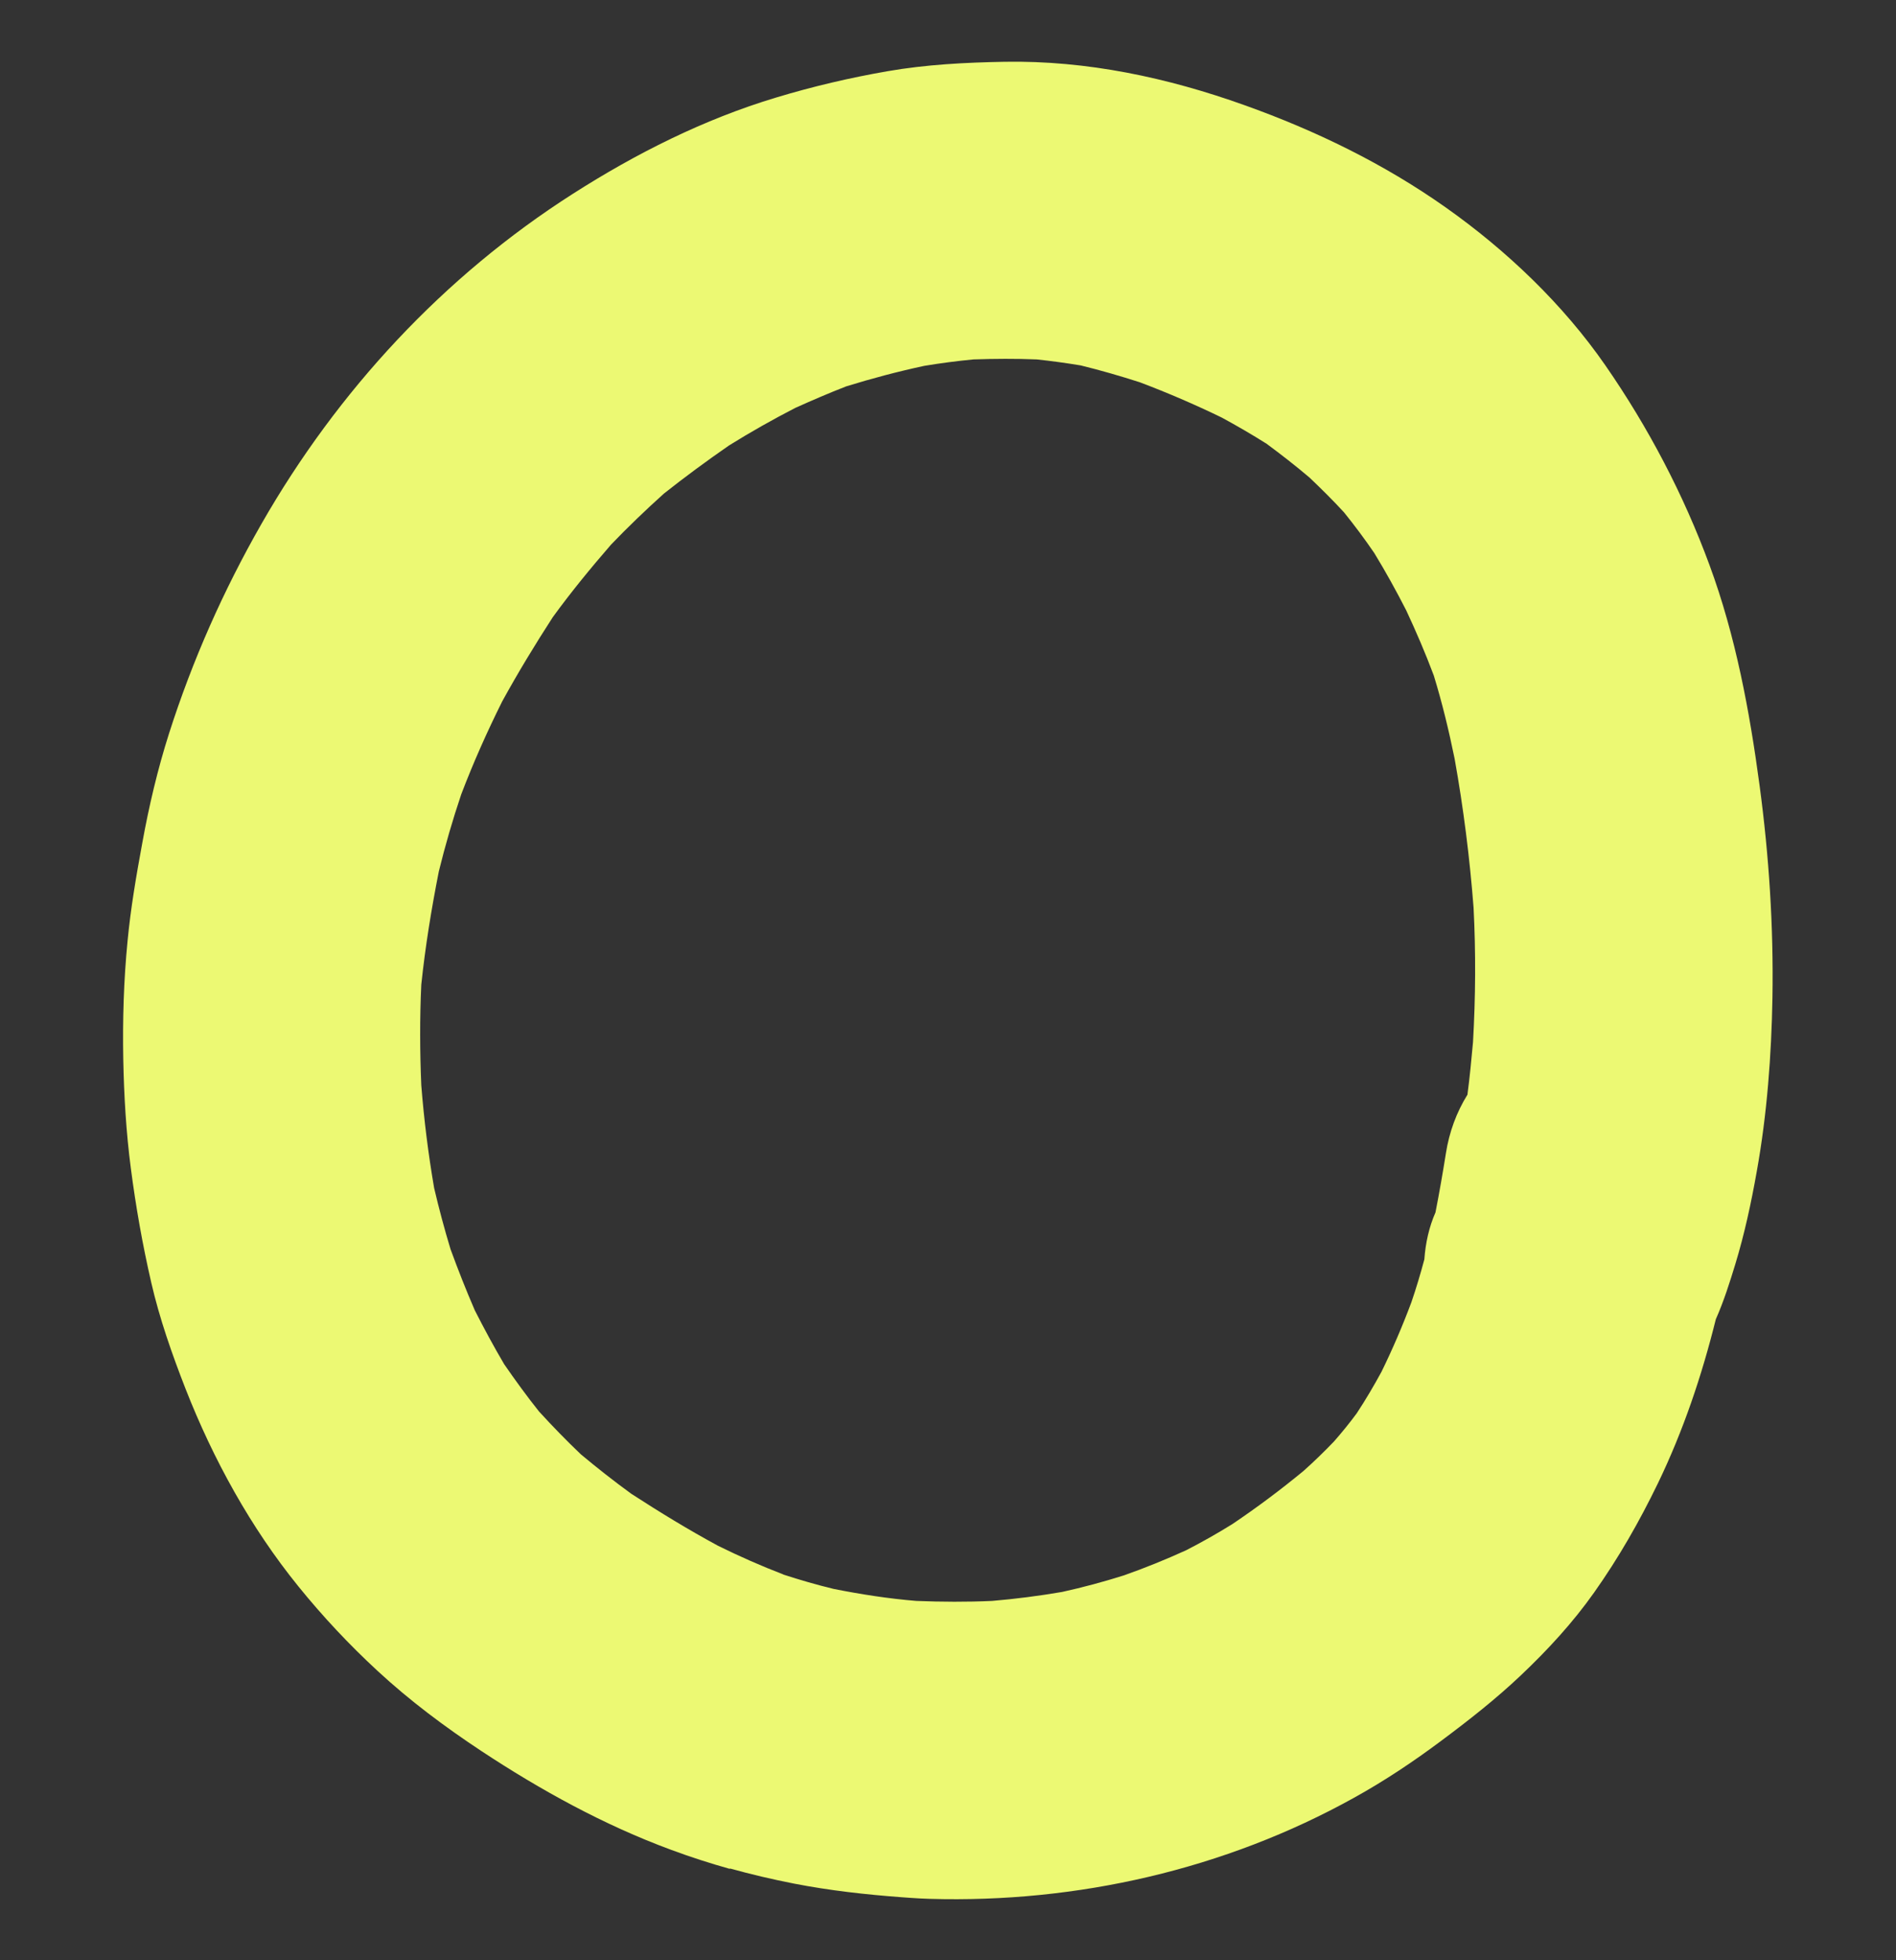 <?xml version="1.0" encoding="UTF-8"?> <svg xmlns="http://www.w3.org/2000/svg" id="_Слой_1" data-name="Слой 1" viewBox="0 0 132.9 137.39"><rect x="0" y="0" width="132.9" height="137.39" fill="#333333" stroke="none"/> <defs> <style> .cls-1 { fill: #ecf973; } </style> </defs> <path class="cls-1" d="M51.16,130.95c1.47,.41,2.96,.76,4.49,1.06,2.52,.49,5.04,.77,7.6,.96,.19,.01,.38,.03,.56,.04,.45,.03,.91,.06,1.36,.07,10.33,.3,20.7-2.06,29.75-7.09,2.13-1.18,4.17-2.54,6.12-4,1.92-1.43,3.83-2.93,5.57-4.58,1.87-1.77,3.64-3.69,5.13-5.8,1.72-2.43,3.17-4.97,4.47-7.65,1.78-3.69,3.08-7.55,4.06-11.5,.56-1.26,.98-2.6,1.36-3.84,.65-2.13,1.12-4.32,1.51-6.52,.72-4,1.03-8.14,1.1-12.2,.08-4.96-.24-9.91-.9-14.83-.7-5.23-1.68-10.5-3.51-15.46-1.82-4.95-4.3-9.67-7.3-14-2.98-4.3-6.93-8.06-11.19-11.07-4.33-3.06-9.12-5.39-14.11-7.17-5.39-1.93-11.05-3.14-16.81-3.04-2.75,.05-5.49,.19-8.2,.66-2.65,.46-5.25,1.07-7.83,1.85-5.05,1.52-9.8,3.91-14.23,6.74-9.07,5.79-16.49,13.8-21.83,23.13-2.67,4.67-4.84,9.56-6.48,14.69-.8,2.51-1.41,5.1-1.88,7.7-.42,2.28-.81,4.55-1.03,6.86-.27,2.76-.35,5.51-.3,8.28,.05,2.54,.2,5.12,.53,7.63,.35,2.7,.82,5.36,1.43,8.01,.58,2.53,1.46,5.03,2.4,7.44,1.94,4.95,4.57,9.74,7.93,13.88,1.71,2.11,3.54,4.06,5.53,5.9,2.26,2.09,4.71,3.92,7.28,5.62,4.17,2.75,8.6,5.19,13.29,6.92,1.37,.51,2.74,.95,4.13,1.34Zm3.76-20.6c-1.56-.6-3.08-1.27-4.58-2.01-2.09-1.13-4.1-2.36-6.09-3.65-1.21-.88-2.38-1.8-3.53-2.76-1.02-.97-1.99-1.97-2.94-3.01-.86-1.08-1.66-2.18-2.44-3.31-.73-1.24-1.41-2.5-2.06-3.78-.61-1.41-1.17-2.83-1.7-4.28-.43-1.42-.81-2.84-1.15-4.29-.41-2.39-.71-4.78-.9-7.2-.1-2.36-.11-4.7,0-7.05,.28-2.67,.71-5.31,1.23-7.94,.45-1.83,.97-3.62,1.57-5.4,.85-2.23,1.81-4.38,2.87-6.51,1.11-2.02,2.3-3.98,3.55-5.91,1.28-1.76,2.65-3.43,4.08-5.08,1.19-1.24,2.43-2.43,3.71-3.58,1.49-1.18,3-2.29,4.56-3.37,1.51-.94,3.05-1.81,4.64-2.63,1.18-.53,2.36-1.04,3.57-1.51,1.81-.56,3.62-1.04,5.48-1.44,1.15-.19,2.29-.34,3.44-.45,1.48-.05,2.96-.06,4.44,0,1.03,.11,2.05,.25,3.08,.42,1.39,.34,2.77,.74,4.14,1.18,1.96,.74,3.86,1.56,5.74,2.47,1.07,.58,2.12,1.19,3.15,1.84,1.03,.76,2.03,1.54,3.01,2.37,.83,.79,1.64,1.59,2.42,2.44,.75,.93,1.45,1.87,2.12,2.85,.8,1.31,1.54,2.65,2.24,4.02,.7,1.5,1.35,3.01,1.93,4.56,.59,1.92,1.06,3.87,1.46,5.83,.62,3.46,1.06,6.95,1.33,10.45,.16,3.14,.14,6.28-.04,9.42-.11,1.23-.23,2.46-.39,3.68-.77,1.24-1.28,2.63-1.51,4.11-.22,1.38-.46,2.76-.73,4.14-.45,1.02-.7,2.15-.78,3.29-.27,1.01-.57,2.02-.91,3.01-.62,1.66-1.32,3.29-2.1,4.88-.54,.99-1.11,1.96-1.73,2.9-.5,.68-1.03,1.33-1.59,1.97-.69,.72-1.4,1.41-2.14,2.07-1.6,1.32-3.26,2.56-4.98,3.72-1.06,.66-2.14,1.27-3.25,1.84-1.43,.65-2.88,1.24-4.36,1.76-1.43,.45-2.87,.84-4.33,1.16-1.63,.28-3.27,.49-4.91,.63-1.77,.08-3.54,.07-5.31,0-1.95-.16-3.87-.46-5.79-.84-1.2-.29-2.37-.63-3.54-1.01Z"></path> </svg> 